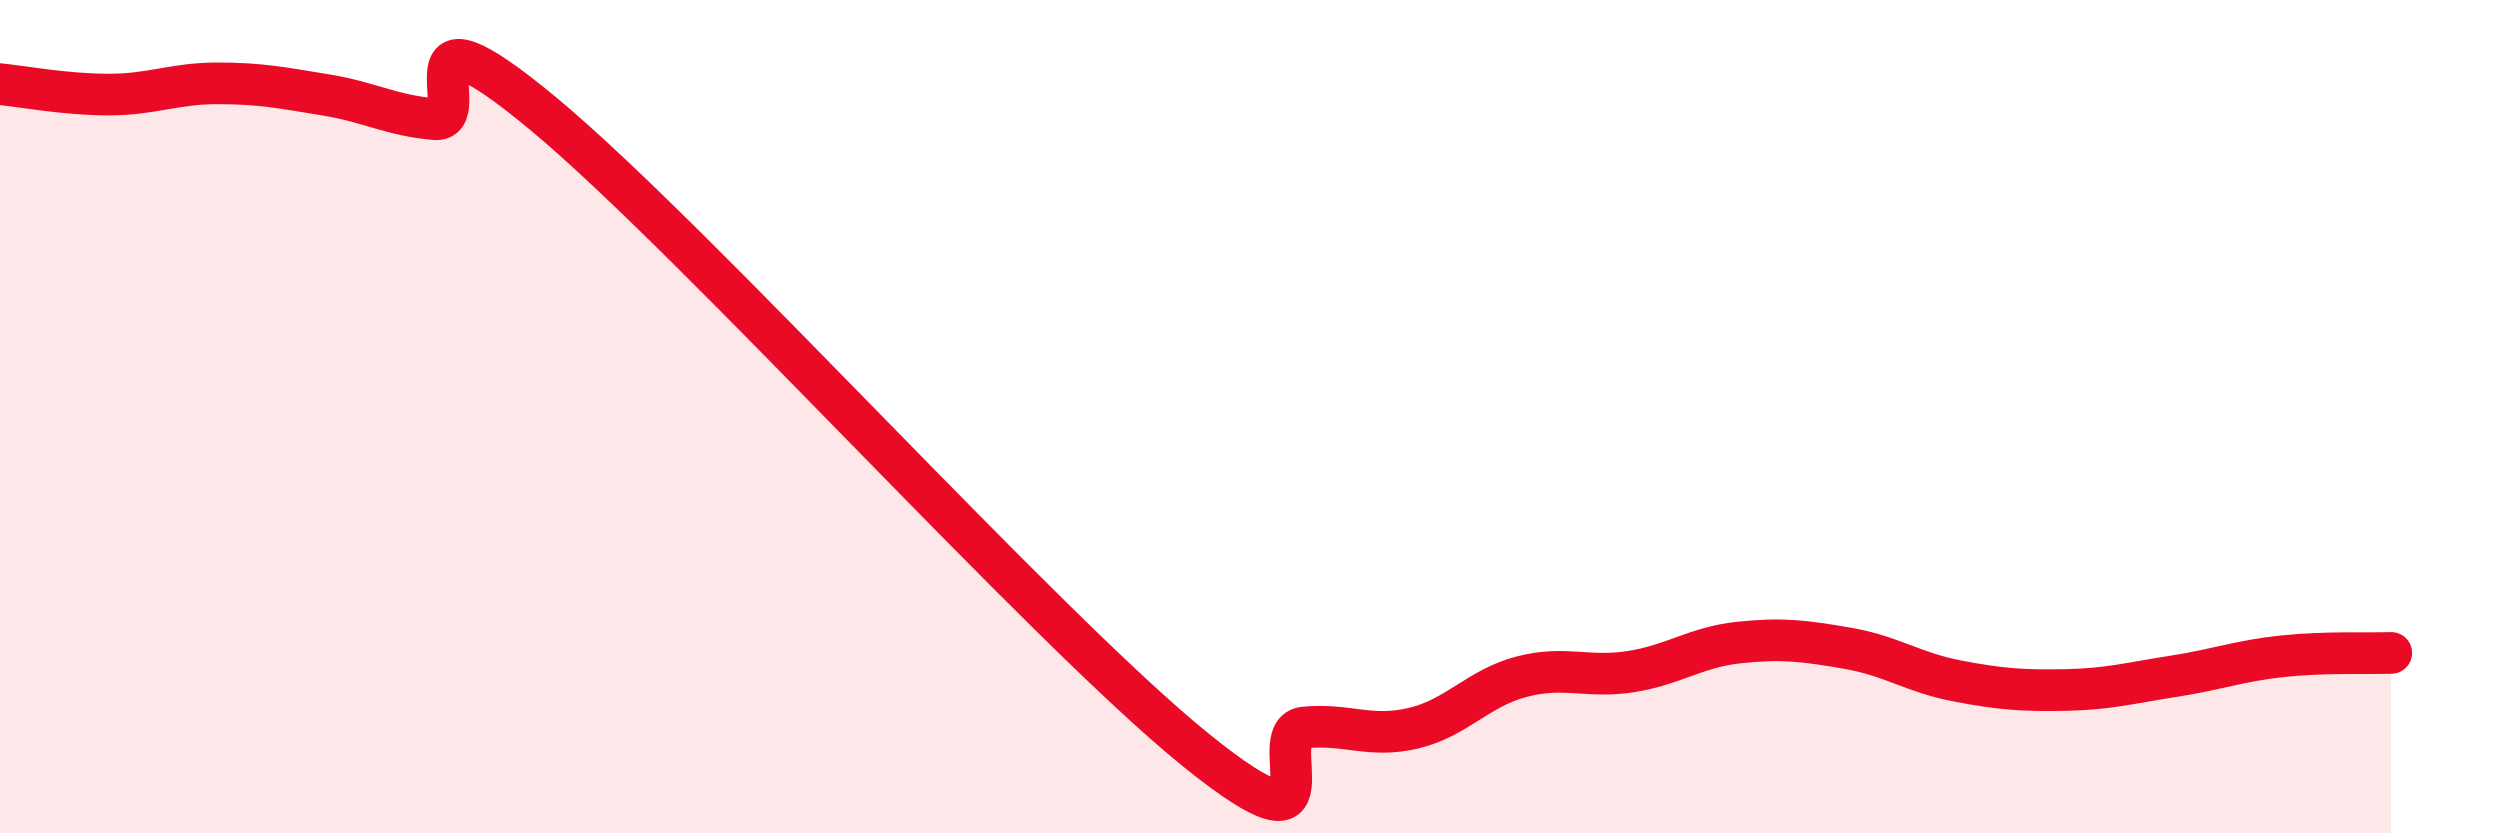 
    <svg width="60" height="20" viewBox="0 0 60 20" xmlns="http://www.w3.org/2000/svg">
      <path
        d="M 0,2.02 C 0.52,2.07 1.57,2.27 2.61,2.27 C 3.65,2.27 4.18,2 5.22,2 C 6.26,2 6.79,2.11 7.83,2.28 C 8.87,2.45 9.39,2.77 10.43,2.86 C 11.47,2.95 9.39,-0.3 13.04,2.73 C 16.69,5.76 25.05,15.05 28.7,18 C 32.35,20.95 30.26,17.56 31.3,17.46 C 32.34,17.36 32.87,17.72 33.91,17.48 C 34.95,17.24 35.48,16.51 36.52,16.24 C 37.56,15.97 38.09,16.28 39.13,16.12 C 40.17,15.96 40.7,15.53 41.74,15.42 C 42.78,15.31 43.31,15.38 44.35,15.56 C 45.39,15.74 45.92,16.14 46.96,16.34 C 48,16.54 48.53,16.58 49.57,16.56 C 50.61,16.54 51.13,16.39 52.17,16.23 C 53.21,16.07 53.74,15.86 54.78,15.75 C 55.82,15.64 56.87,15.69 57.39,15.67L57.39 20L0 20Z"
        fill="#EB0A25"
        opacity="0.1"
        stroke-linecap="round"
        stroke-linejoin="round"
      />
      <path
        d="M 0,2.02 C 0.52,2.07 1.57,2.27 2.61,2.27 C 3.65,2.27 4.18,2 5.22,2 C 6.26,2 6.79,2.11 7.83,2.28 C 8.87,2.45 9.39,2.77 10.43,2.86 C 11.47,2.95 9.39,-0.3 13.04,2.73 C 16.69,5.76 25.05,15.05 28.7,18 C 32.35,20.95 30.26,17.56 31.3,17.46 C 32.34,17.36 32.87,17.72 33.91,17.48 C 34.95,17.24 35.48,16.51 36.52,16.24 C 37.56,15.97 38.09,16.28 39.13,16.12 C 40.17,15.96 40.7,15.53 41.74,15.42 C 42.78,15.31 43.31,15.38 44.35,15.56 C 45.39,15.74 45.92,16.14 46.96,16.34 C 48,16.54 48.53,16.58 49.57,16.56 C 50.61,16.54 51.13,16.39 52.17,16.23 C 53.21,16.07 53.74,15.86 54.78,15.75 C 55.82,15.64 56.87,15.69 57.39,15.67"
        stroke="#EB0A25"
        stroke-width="1"
        fill="none"
        stroke-linecap="round"
        stroke-linejoin="round"
      />
    </svg>
  